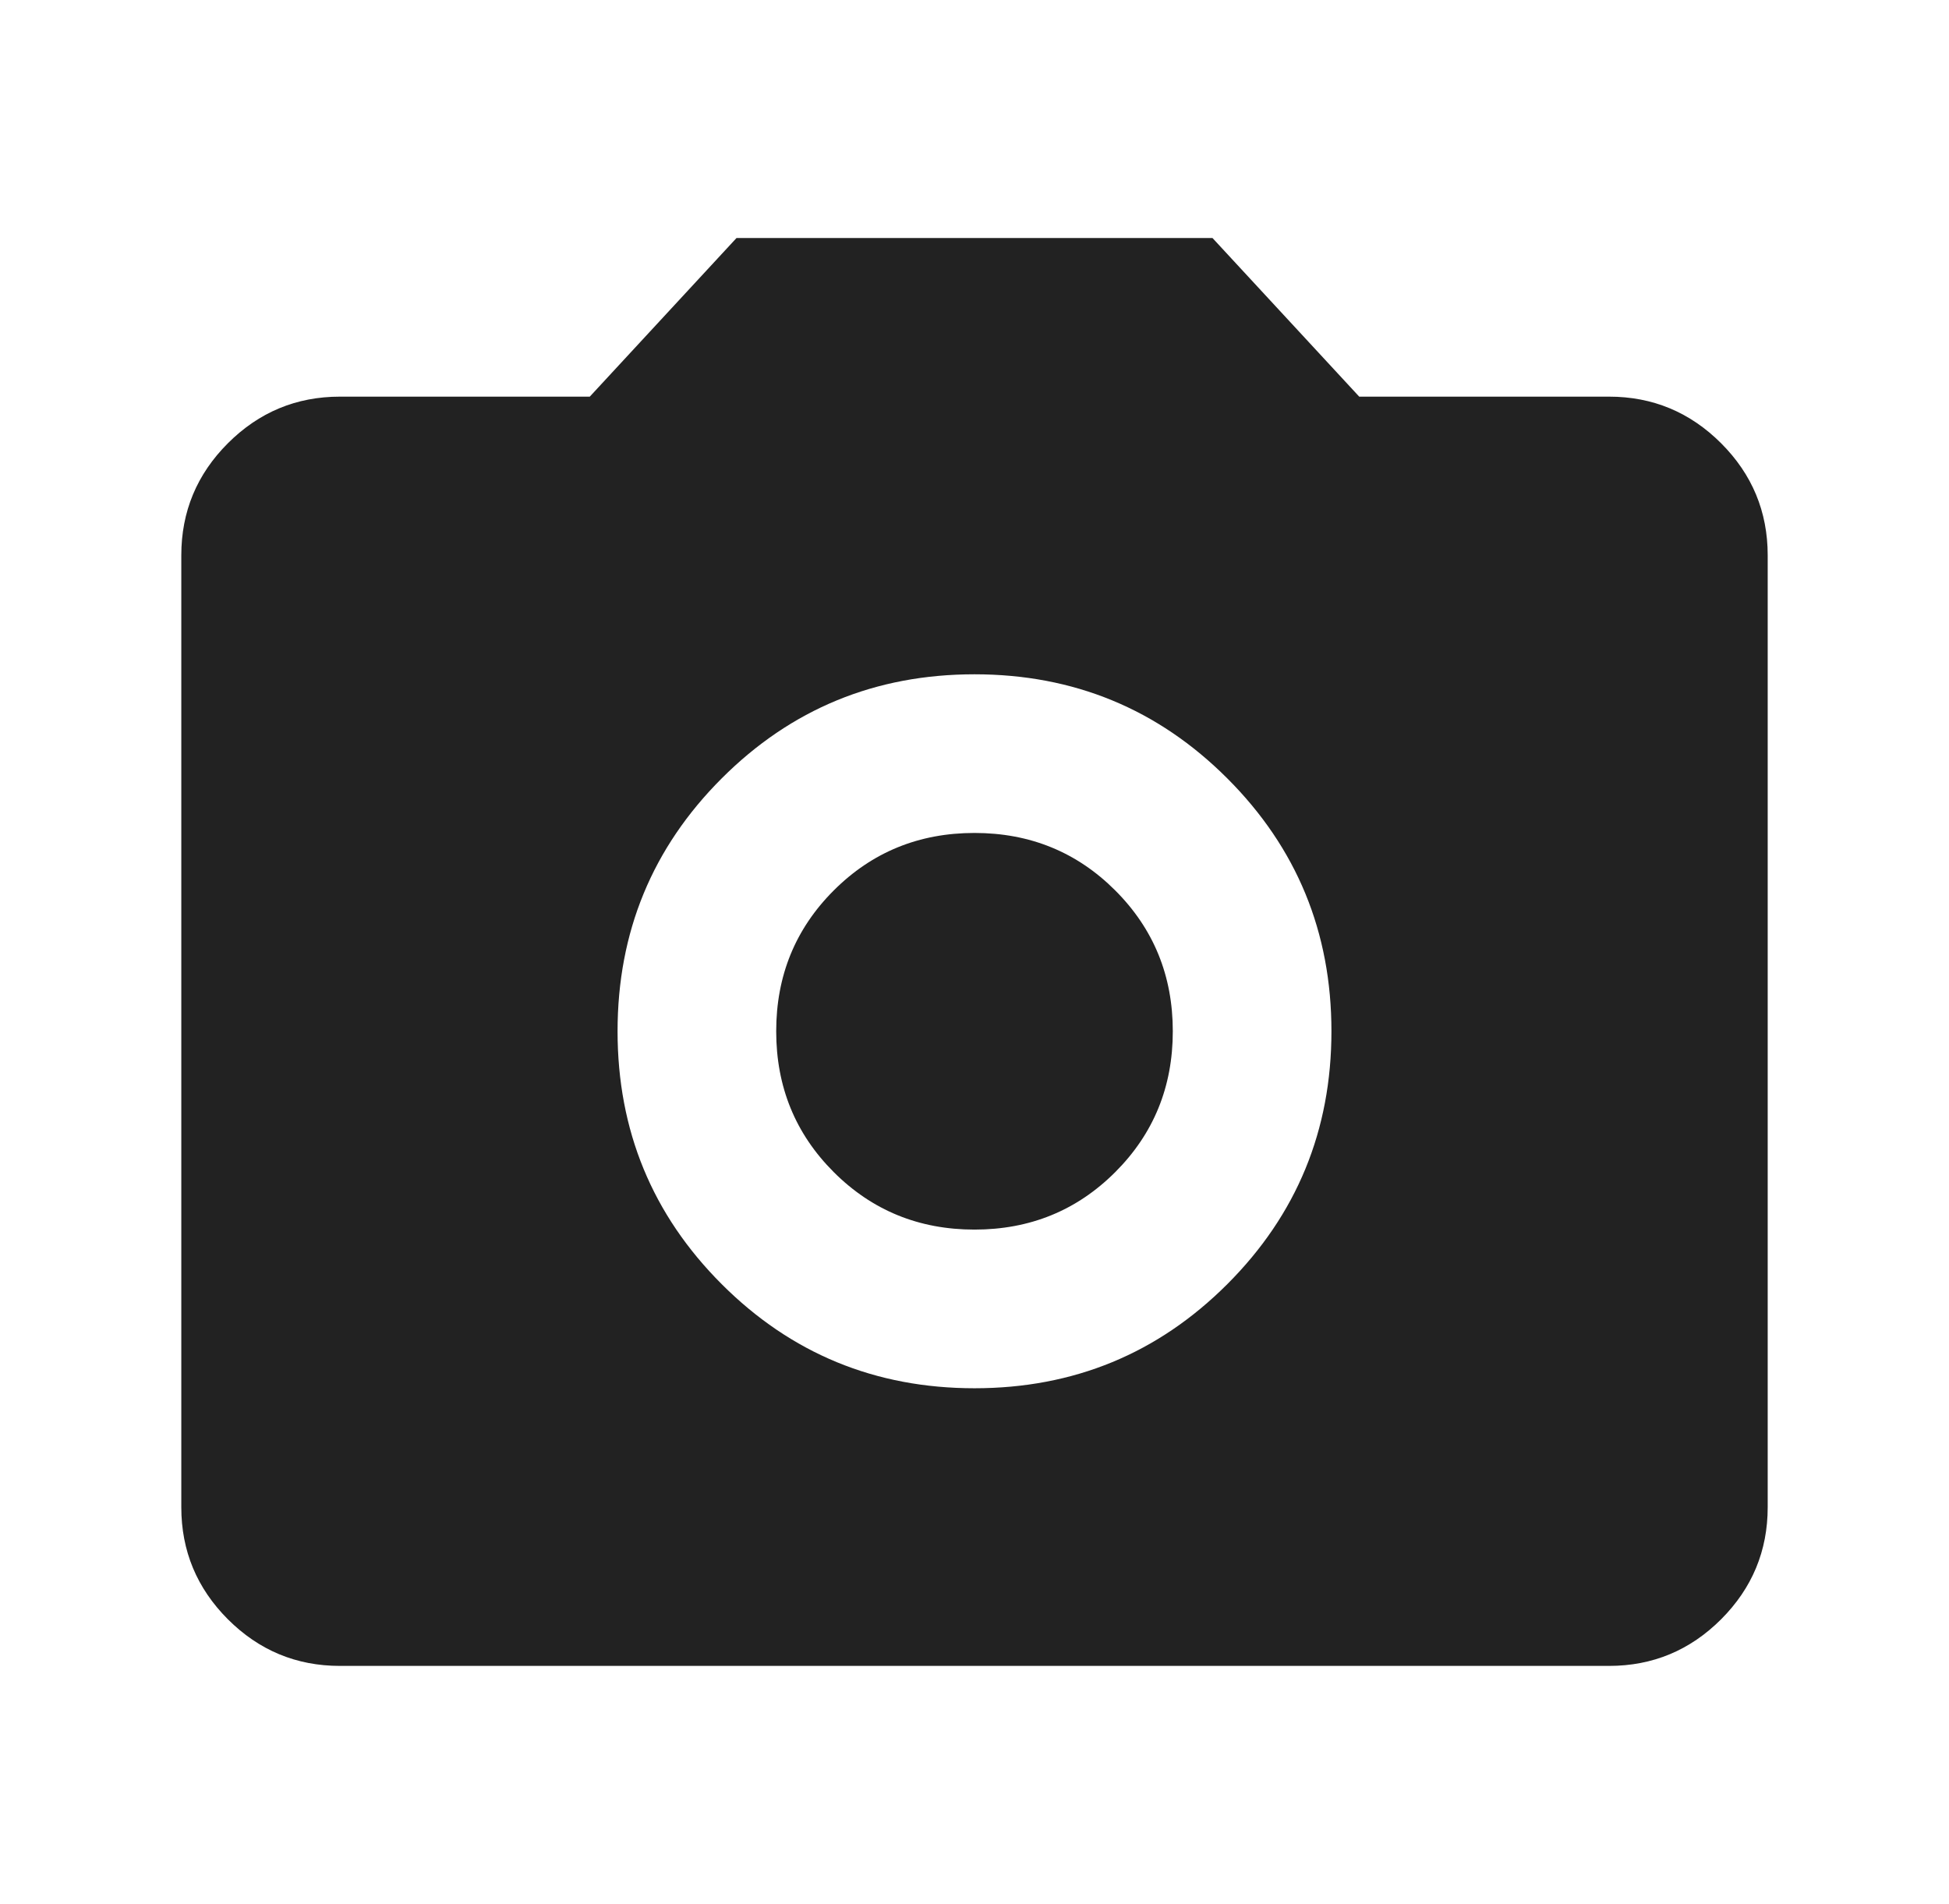 <svg viewBox="0 0 43 42" fill="none" xmlns="http://www.w3.org/2000/svg">
<path d="M21.5 30.625C23.688 30.625 25.547 29.859 27.078 28.328C28.609 26.797 29.375 24.938 29.375 22.75C29.375 20.562 28.609 18.703 27.078 17.172C25.547 15.641 23.688 14.875 21.5 14.875C19.312 14.875 17.453 15.641 15.922 17.172C14.391 18.703 13.625 20.562 13.625 22.75C13.625 24.938 14.391 26.797 15.922 28.328C17.453 29.859 19.312 30.625 21.5 30.625ZM21.5 27.125C20.275 27.125 19.24 26.702 18.394 25.856C17.548 25.01 17.125 23.975 17.125 22.75C17.125 21.525 17.548 20.49 18.394 19.644C19.24 18.798 20.275 18.375 21.5 18.375C22.725 18.375 23.76 18.798 24.606 19.644C25.452 20.49 25.875 21.525 25.875 22.75C25.875 23.975 25.452 25.01 24.606 25.856C23.76 26.702 22.725 27.125 21.5 27.125ZM7.5 36.75C6.537 36.75 5.714 36.407 5.028 35.722C4.343 35.036 4 34.212 4 33.25V12.25C4 11.287 4.343 10.463 5.028 9.778C5.714 9.093 6.537 8.75 7.5 8.75H13.012L16.25 5.25H26.75L29.988 8.75H35.5C36.462 8.75 37.286 9.093 37.972 9.778C38.657 10.463 39 11.287 39 12.25V33.25C39 34.212 38.657 35.036 37.972 35.722C37.286 36.407 36.462 36.75 35.5 36.75H7.5Z" fill="#222222"/>
</svg>
